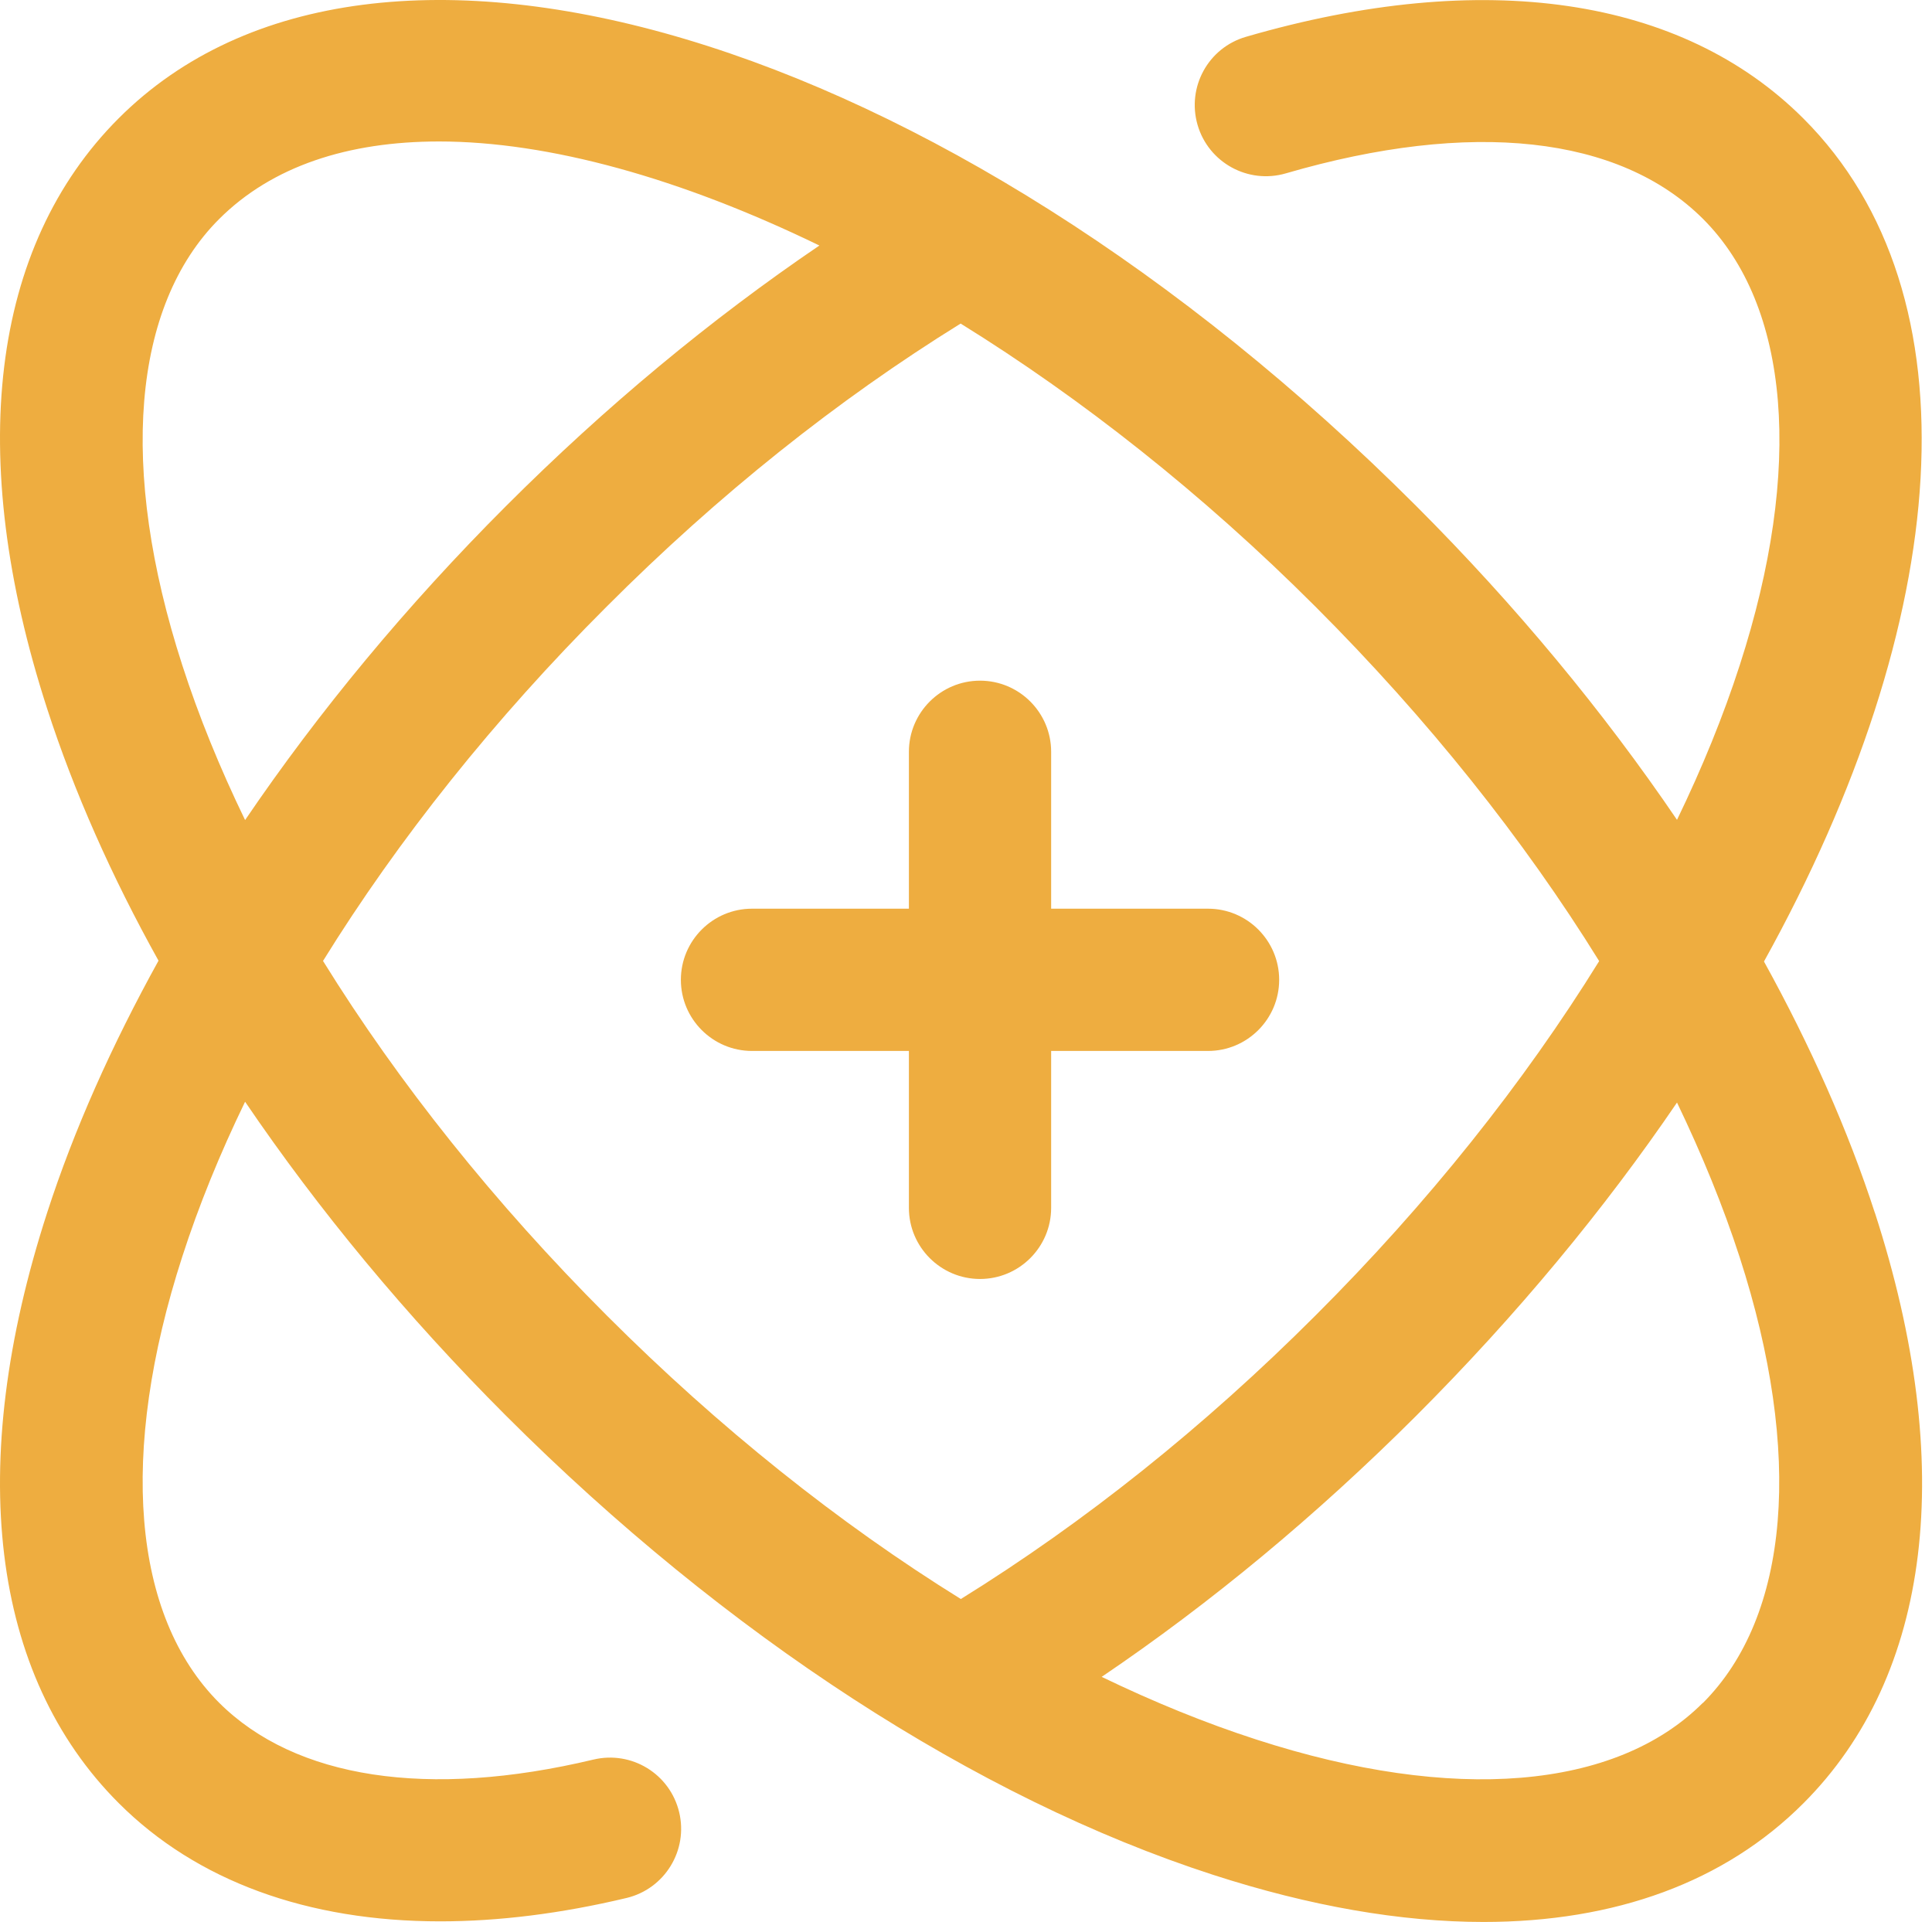 <svg width="191" height="190" viewBox="0 0 191 190" fill="none" xmlns="http://www.w3.org/2000/svg">
<path d="M185.359 119.925C182.707 111.748 178.99 103.391 174.389 95.053C193.054 61.38 195.706 29.114 178.287 11.716C166.253 -0.319 146.664 -3.192 123.178 3.639C119.441 4.724 117.311 8.621 118.396 12.358C119.481 16.075 123.378 18.225 127.115 17.14C145.458 11.796 160.105 13.403 168.362 21.64C176.961 30.239 178.287 46.312 171.999 65.74C170.371 70.783 168.282 75.906 165.791 81.049C158.518 70.341 149.838 59.853 139.994 50.009C93.282 3.297 36.947 -13.519 11.733 11.695C-0.924 24.353 -3.436 45.066 4.661 70.06C7.313 78.257 11.03 86.635 15.671 94.972C11.05 103.33 7.313 111.688 4.661 119.885C-3.436 144.878 -0.924 165.592 11.733 178.25C19.448 185.965 30.418 189.943 43.517 189.943C49.283 189.943 55.451 189.179 61.94 187.632C65.717 186.728 68.048 182.931 67.144 179.154C66.24 175.377 62.463 173.046 58.665 173.95C42.331 177.848 29.192 175.839 21.658 168.325C13.059 159.726 11.733 143.653 18.021 124.225C19.649 119.182 21.738 114.059 24.23 108.916C31.502 119.624 40.182 130.112 50.026 139.956C71.725 161.654 96.537 177.767 119.923 185.342C129.546 188.456 138.527 190.003 146.664 190.003C159.663 190.003 170.512 186.065 178.287 178.27C190.944 165.612 193.456 144.899 185.359 119.905V119.925ZM18.021 65.76C11.733 46.332 13.059 30.259 21.658 21.66C26.881 16.437 34.395 13.986 43.396 13.986C54.266 13.986 67.305 17.622 81.007 24.272C70.238 31.585 59.851 40.205 50.026 50.029C40.182 59.874 31.502 70.361 24.23 81.07C21.738 75.926 19.649 70.803 18.021 65.76ZM31.924 95.013C39.378 82.978 48.861 71.064 59.971 59.974C71.001 48.924 82.775 39.541 94.97 31.987C106.844 39.341 118.838 48.763 130.049 59.974C141.139 71.064 150.642 82.978 158.096 95.013C150.642 107.047 141.159 118.961 130.049 130.051C118.999 141.101 107.205 150.504 94.99 158.078C82.975 150.625 71.082 141.142 59.991 130.051C48.901 118.961 39.398 107.047 31.944 95.013H31.924ZM168.342 168.345C159.743 176.944 143.67 178.27 124.242 171.981C119.2 170.354 114.076 168.264 108.913 165.773C119.722 158.46 130.129 149.821 139.974 139.996C149.999 129.971 158.638 119.504 165.791 108.996C168.262 114.139 170.351 119.242 171.979 124.265C178.267 143.693 176.941 159.766 168.342 168.365V168.345Z" fill="#EEAD40"/>
<path d="M96.886 126.438C100.764 126.438 103.918 123.284 103.918 119.406V103.896H119.428C123.306 103.896 126.46 100.742 126.46 96.864C126.46 92.986 123.306 89.832 119.428 89.832H103.918V74.322C103.918 70.444 100.764 67.29 96.886 67.29C93.009 67.29 89.855 70.444 89.855 74.322V89.832H74.344C70.467 89.832 67.312 92.986 67.312 96.864C67.312 100.742 70.467 103.896 74.344 103.896H89.855V119.406C89.855 123.284 93.009 126.438 96.886 126.438Z" fill="#EEAD40"/>
</svg>
